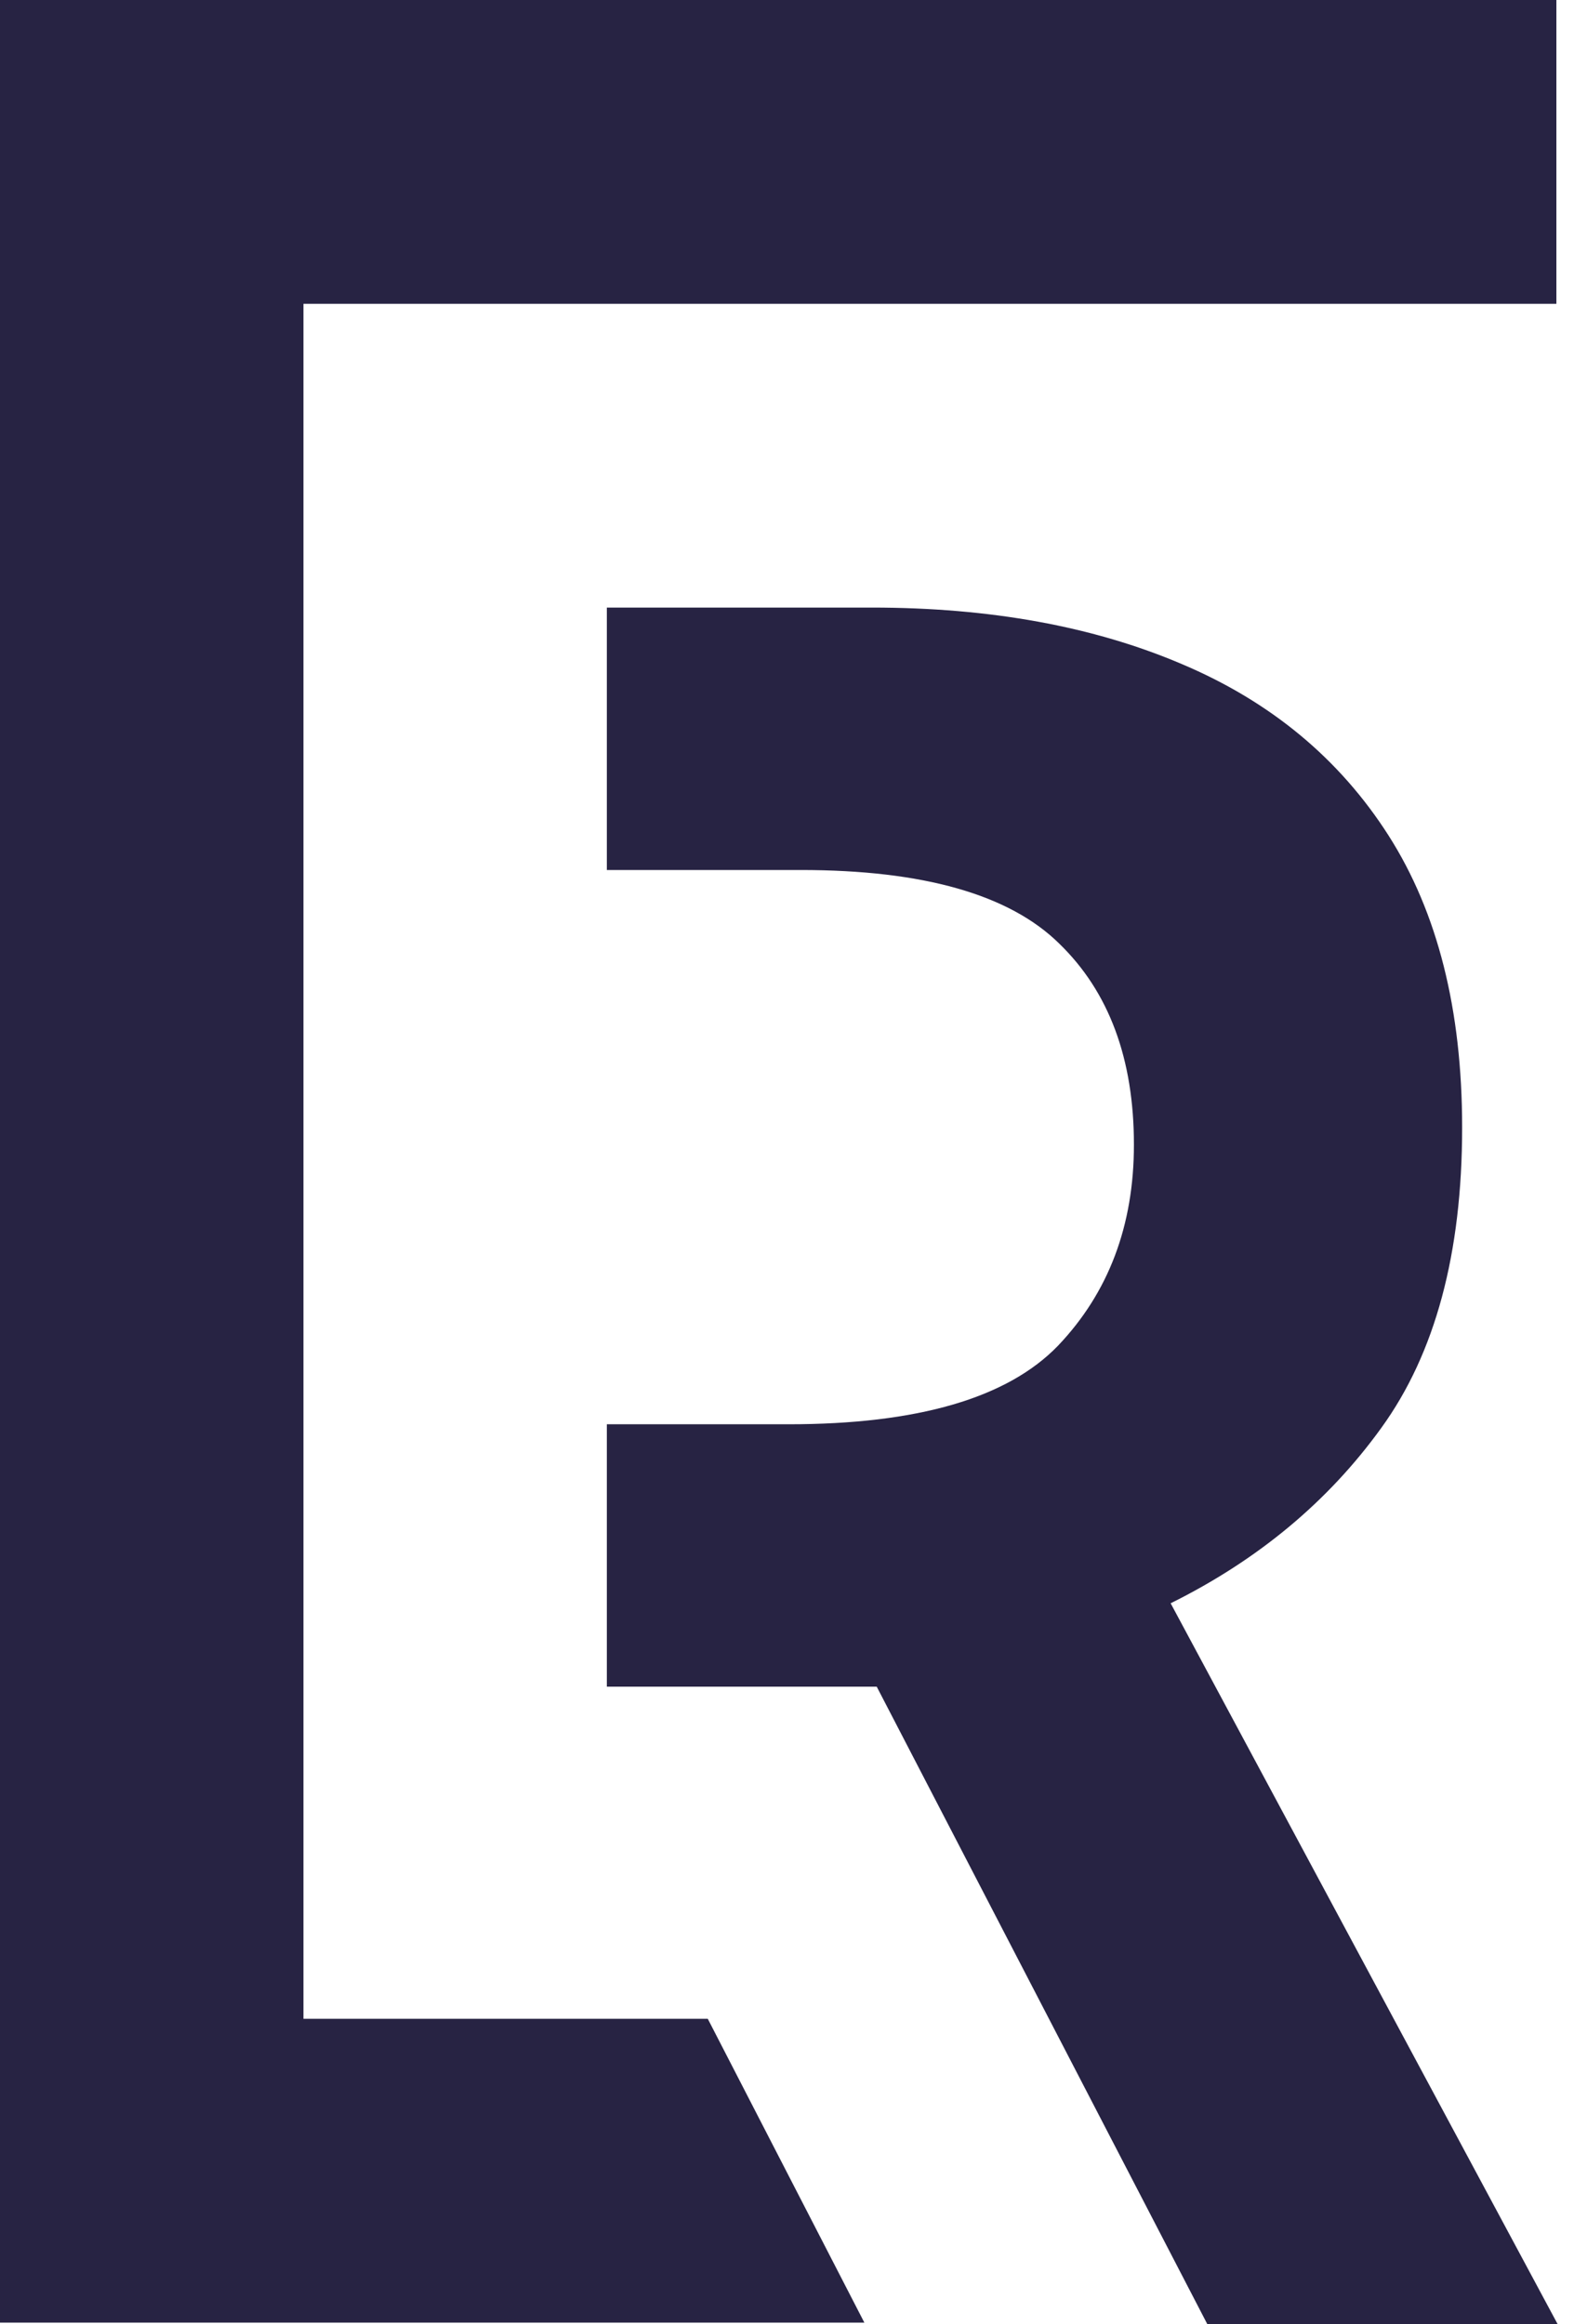 <?xml version="1.0" encoding="UTF-8"?> <svg xmlns="http://www.w3.org/2000/svg" width="42" height="62" viewBox="0 0 42 62" fill="none"><path d="M23.263 16.207C26.422 16.207 29.178 16.709 31.531 17.712C33.906 18.715 35.746 20.242 37.054 22.291C38.361 24.341 39.015 26.936 39.015 30.076C39.015 33.434 38.296 36.105 36.858 38.089C35.442 40.052 33.568 41.611 31.237 42.767L41.565 61.999H32.217L23.394 44.991H16.193V37.992H21.04C24.483 37.992 26.88 37.294 28.23 35.898C29.581 34.481 30.257 32.692 30.257 30.534C30.257 28.244 29.592 26.456 28.263 25.169C26.934 23.861 24.635 23.207 21.367 23.207H16.193V16.207H23.263Z" fill="#272343"></path><path d="M41.53 8.104H8.097V53.851H18.886L23.064 61.955H0V0H41.53V8.104Z" fill="#272343"></path></svg> 